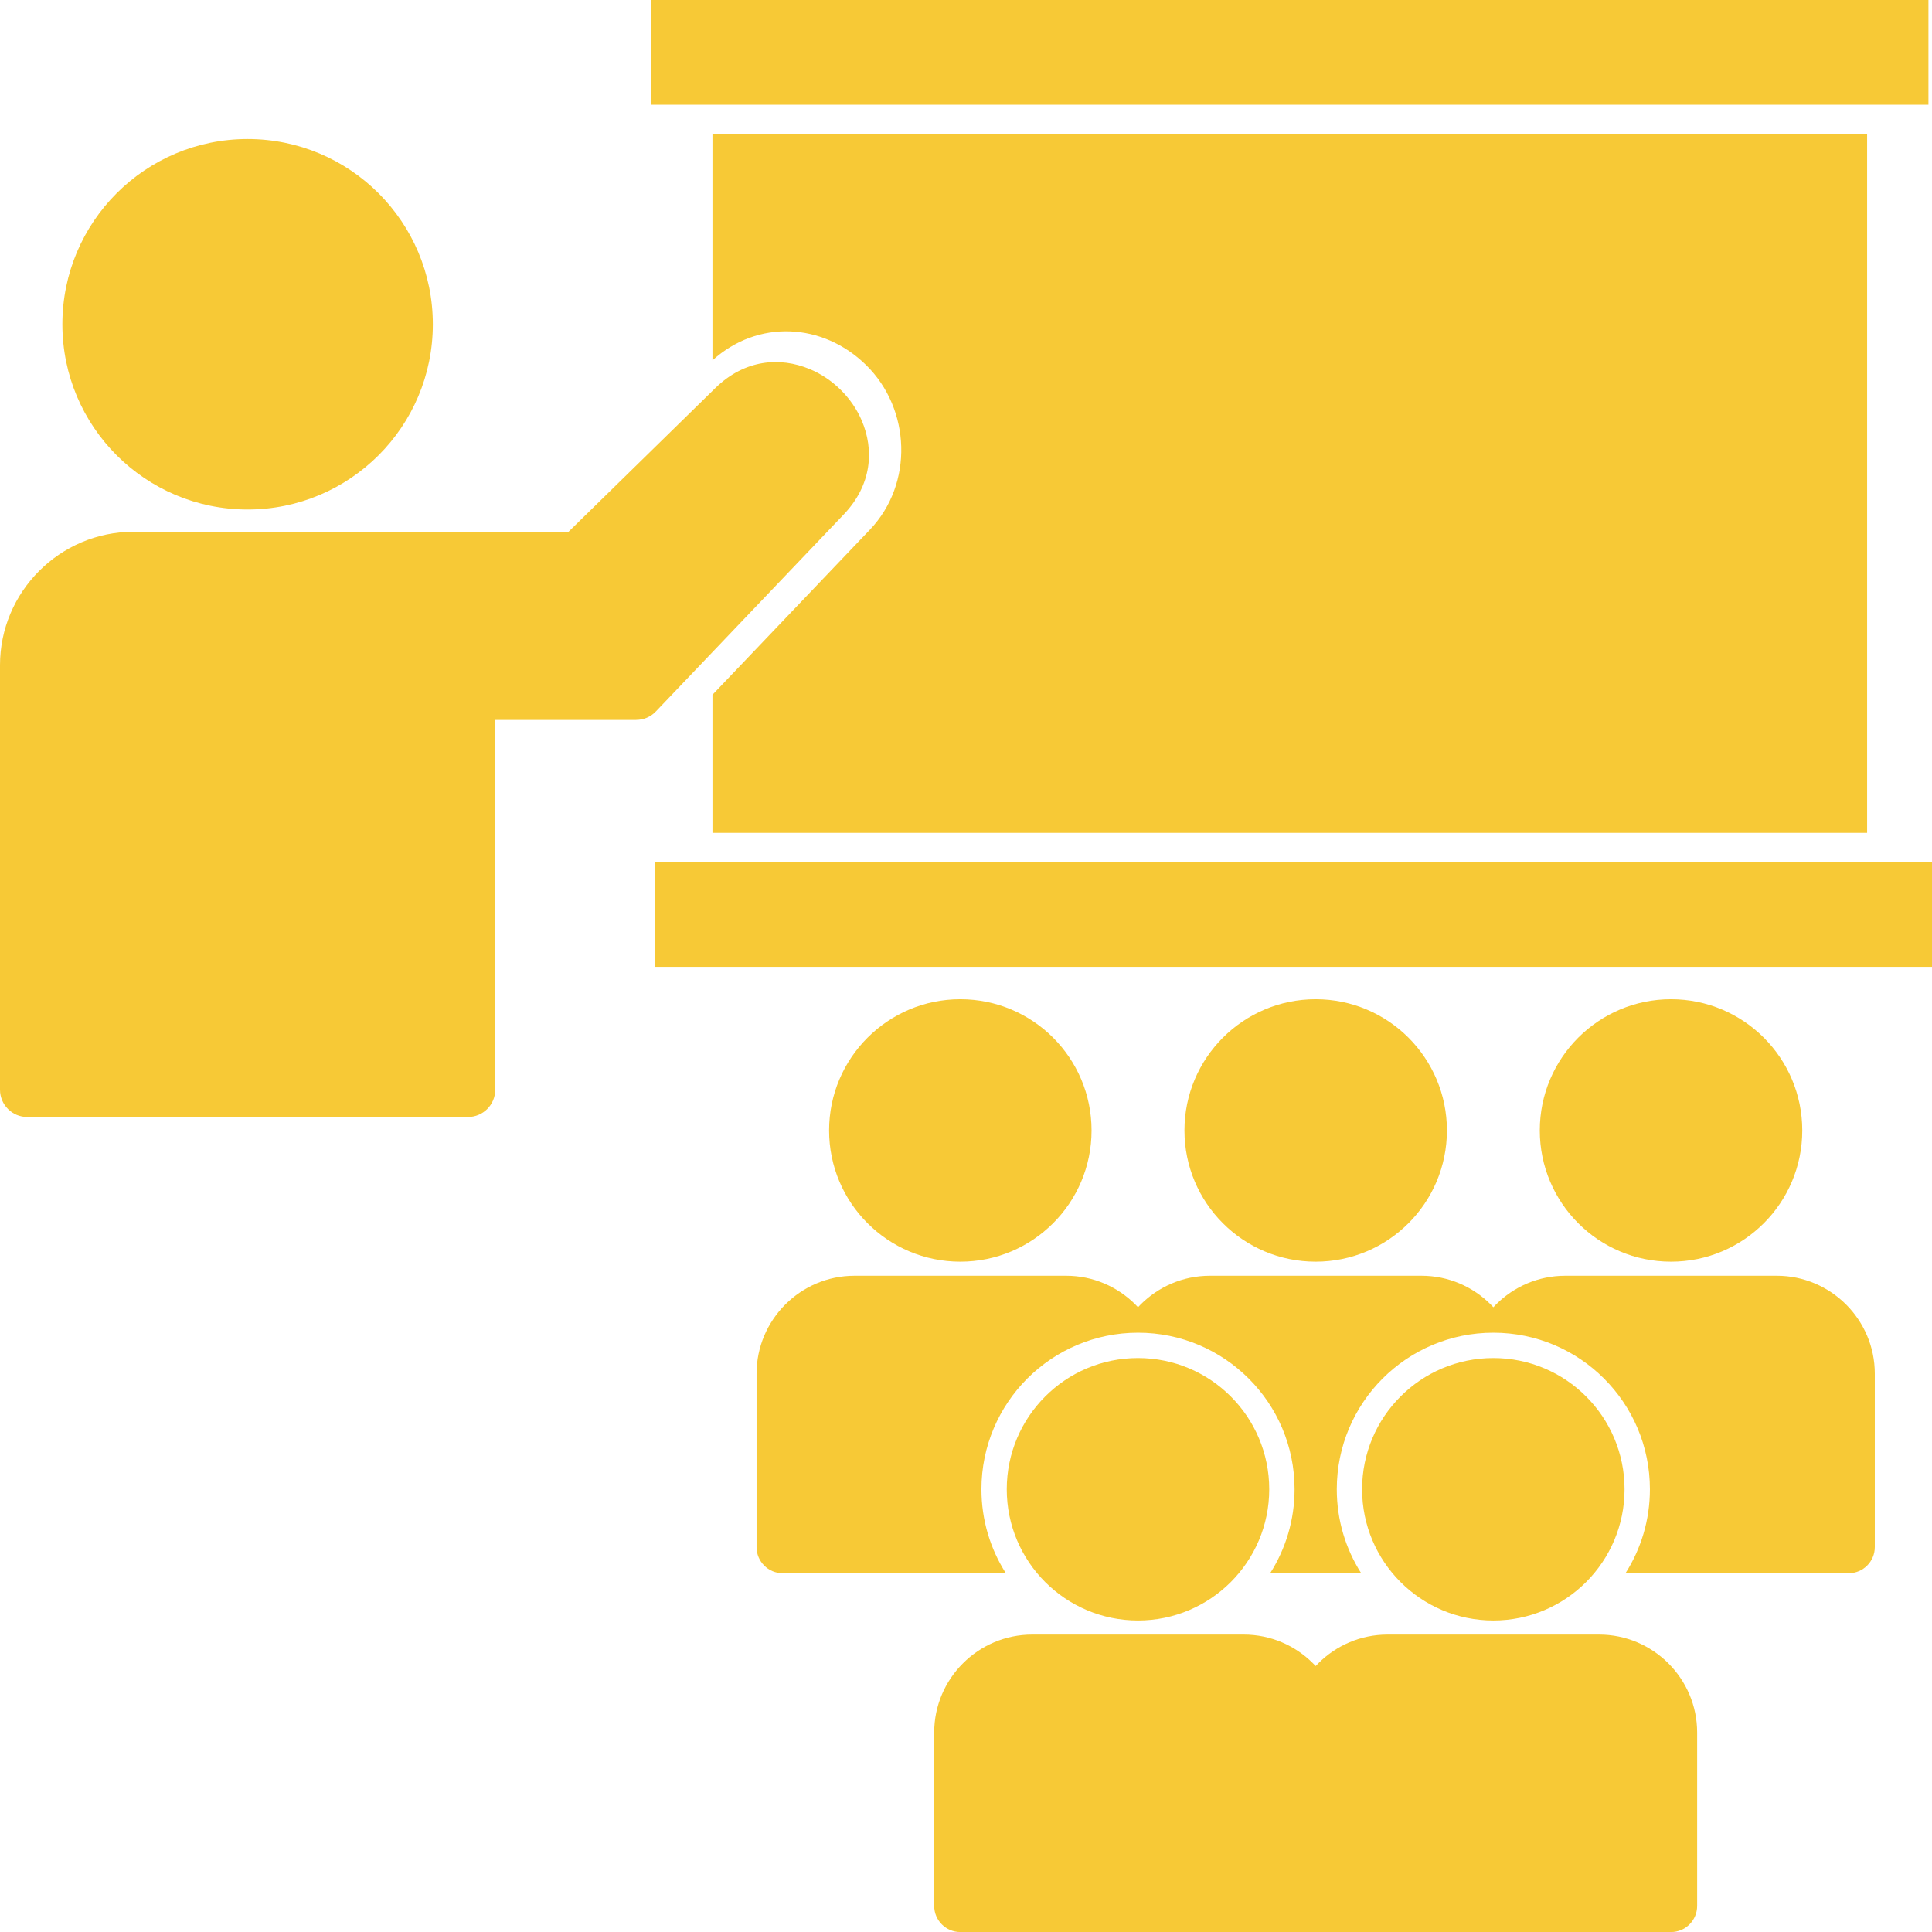 <?xml version="1.0" encoding="UTF-8"?>
<svg id="Layer_2" data-name="Layer 2" xmlns="http://www.w3.org/2000/svg" viewBox="0 0 1162.49 1162.53">
  <defs>
    <style>
      .cls-1 {
        fill: #f7c936;
        fill-rule: evenodd;
        stroke-width: 0px;
      }
    </style>
  </defs>
  <g id="Layer_1-2" data-name="Layer 1">
    <path class="cls-1" d="M507.64,309.59l-112.99,118.48c-3.21,3.4-7.53,5.09-11.86,5.09v.04h-84.81v222.49c0,9.06-7.35,16.41-16.41,16.41H16.4c-9.06,0-16.4-7.35-16.4-16.41v-255.45c0-22.09,9.03-42.18,23.58-56.71,14.54-14.55,34.62-23.57,56.72-23.57h261.78l88.29-86.41c17.68-17.33,38.93-18.91,56.78-11.5,6.9,2.86,13.25,7.14,18.58,12.4,5.39,5.29,9.78,11.61,12.72,18.44,7.59,17.67,6.27,38.8-10.81,56.7h0ZM1160.35,0H391.8v63.03h768.55V0ZM393.94,581.75h768.55v-63.01H393.94v63.01ZM1123.45,501.12V80.63s-694.76,0-694.76,0v136.21c27.17-24.63,66.3-22.84,92.45,2.82,26.92,26.44,28.67,71.35,2.31,99.02l-94.76,99.36v83.09h694.76,0ZM148.98,83.65c-30.77,0-58.64,12.48-78.81,32.64-20.17,20.18-32.64,48.04-32.64,78.83s12.48,58.62,32.64,78.81c20.17,20.16,48.05,32.64,78.81,32.64s58.65-12.48,78.82-32.64c20.17-20.18,32.64-48.04,32.64-78.81s-12.48-58.65-32.64-78.83c-20.17-20.16-48.04-32.64-78.82-32.64ZM791.65,601.23c21.82,0,41.55,8.86,55.84,23.13,14.28,14.3,23.13,34.04,23.13,55.83s-8.84,41.56-23.13,55.83c-14.28,14.3-34.03,23.13-55.84,23.13s-41.55-8.83-55.83-23.13c-14.28-14.27-23.13-34.02-23.13-55.83s8.84-41.53,23.13-55.83c14.28-14.27,34.04-23.13,55.83-23.13h0ZM577.83,601.23c-21.8,0-41.55,8.86-55.82,23.13-14.3,14.3-23.14,34.04-23.14,55.83s8.84,41.56,23.14,55.83c14.28,14.3,34.02,23.13,55.82,23.13s41.55-8.83,55.83-23.13c14.28-14.27,23.13-34.02,23.13-55.83s-8.84-41.53-23.13-55.83c-14.28-14.27-34.03-23.13-55.83-23.13ZM1005.47,601.23c21.8,0,41.53,8.86,55.83,23.13,14.29,14.3,23.13,34.04,23.13,55.83s-8.84,41.56-23.13,55.83c-14.29,14.3-34.03,23.13-55.83,23.13s-41.56-8.83-55.84-23.13c-14.28-14.27-23.13-34.02-23.13-55.83s8.84-41.53,23.13-55.83c14.28-14.27,34.03-23.13,55.84-23.13ZM514.14,767.62h127.38c16.22,0,30.96,6.63,41.63,17.3.53.54,1.06,1.1,1.59,1.66.52-.55,1.05-1.1,1.59-1.66,10.67-10.67,25.41-17.3,41.63-17.3h127.38c16.22,0,30.96,6.63,41.63,17.3.54.54,1.07,1.1,1.59,1.66.53-.55,1.05-1.1,1.59-1.66,10.67-10.67,25.41-17.3,41.63-17.3h127.36c16.22,0,30.96,6.63,41.65,17.3,10.67,10.67,17.29,25.41,17.29,41.63v104.34c0,8.68-7.04,15.72-15.71,15.72h-134.3c9.3-14.59,14.69-31.95,14.69-50.52,0-26.01-10.55-49.58-27.6-66.6-17.04-17.05-40.6-27.6-66.62-27.6s-49.55,10.55-66.6,27.57c-17.05,17.05-27.59,40.62-27.59,66.63,0,18.58,5.38,35.93,14.69,50.52h-54.78c9.3-14.59,14.69-31.95,14.69-50.52,0-26.01-10.53-49.58-27.59-66.6-17.05-17.05-40.6-27.6-66.6-27.6s-49.57,10.55-66.62,27.57c-17.04,17.05-27.6,40.62-27.6,66.63,0,18.58,5.38,35.93,14.69,50.52h-134.3c-8.66,0-15.7-7.04-15.7-15.72v-104.34c0-16.22,6.63-30.96,17.29-41.63,10.69-10.67,25.41-17.3,41.63-17.3h-.02ZM684.74,817.14c-21.82,0-41.55,8.83-55.84,23.13-14.28,14.27-23.13,34.02-23.13,55.83s8.84,41.53,23.13,55.83c14.3,14.27,34.03,23.13,55.84,23.13s41.53-8.86,55.83-23.13c14.28-14.3,23.13-34.04,23.13-55.83s-8.84-41.56-23.13-55.83c-14.28-14.3-34.03-23.13-55.83-23.13ZM834.86,983.53h127.36c16.23,0,30.96,6.63,41.65,17.3,10.67,10.67,17.31,25.39,17.31,41.62v104.36c0,8.68-7.05,15.71-15.71,15.71h-427.64c-8.68,0-15.72-7.04-15.72-15.71v-104.36c0-16.22,6.62-30.95,17.3-41.62,10.67-10.67,25.4-17.3,41.63-17.3h127.36c16.22,0,30.96,6.61,41.65,17.3.53.53,1.06,1.09,1.59,1.63.52-.55,1.05-1.1,1.59-1.63,10.67-10.67,25.41-17.3,41.63-17.3h0ZM898.54,817.14c-21.79,0-41.55,8.83-55.82,23.13-14.3,14.27-23.14,34.02-23.14,55.83s8.84,41.53,23.14,55.83c14.27,14.27,34.03,23.13,55.82,23.13s41.55-8.86,55.83-23.13c14.28-14.3,23.13-34.04,23.13-55.83s-8.84-41.56-23.13-55.83c-14.28-14.3-34.03-23.13-55.83-23.13Z"/>
  </g>
</svg>